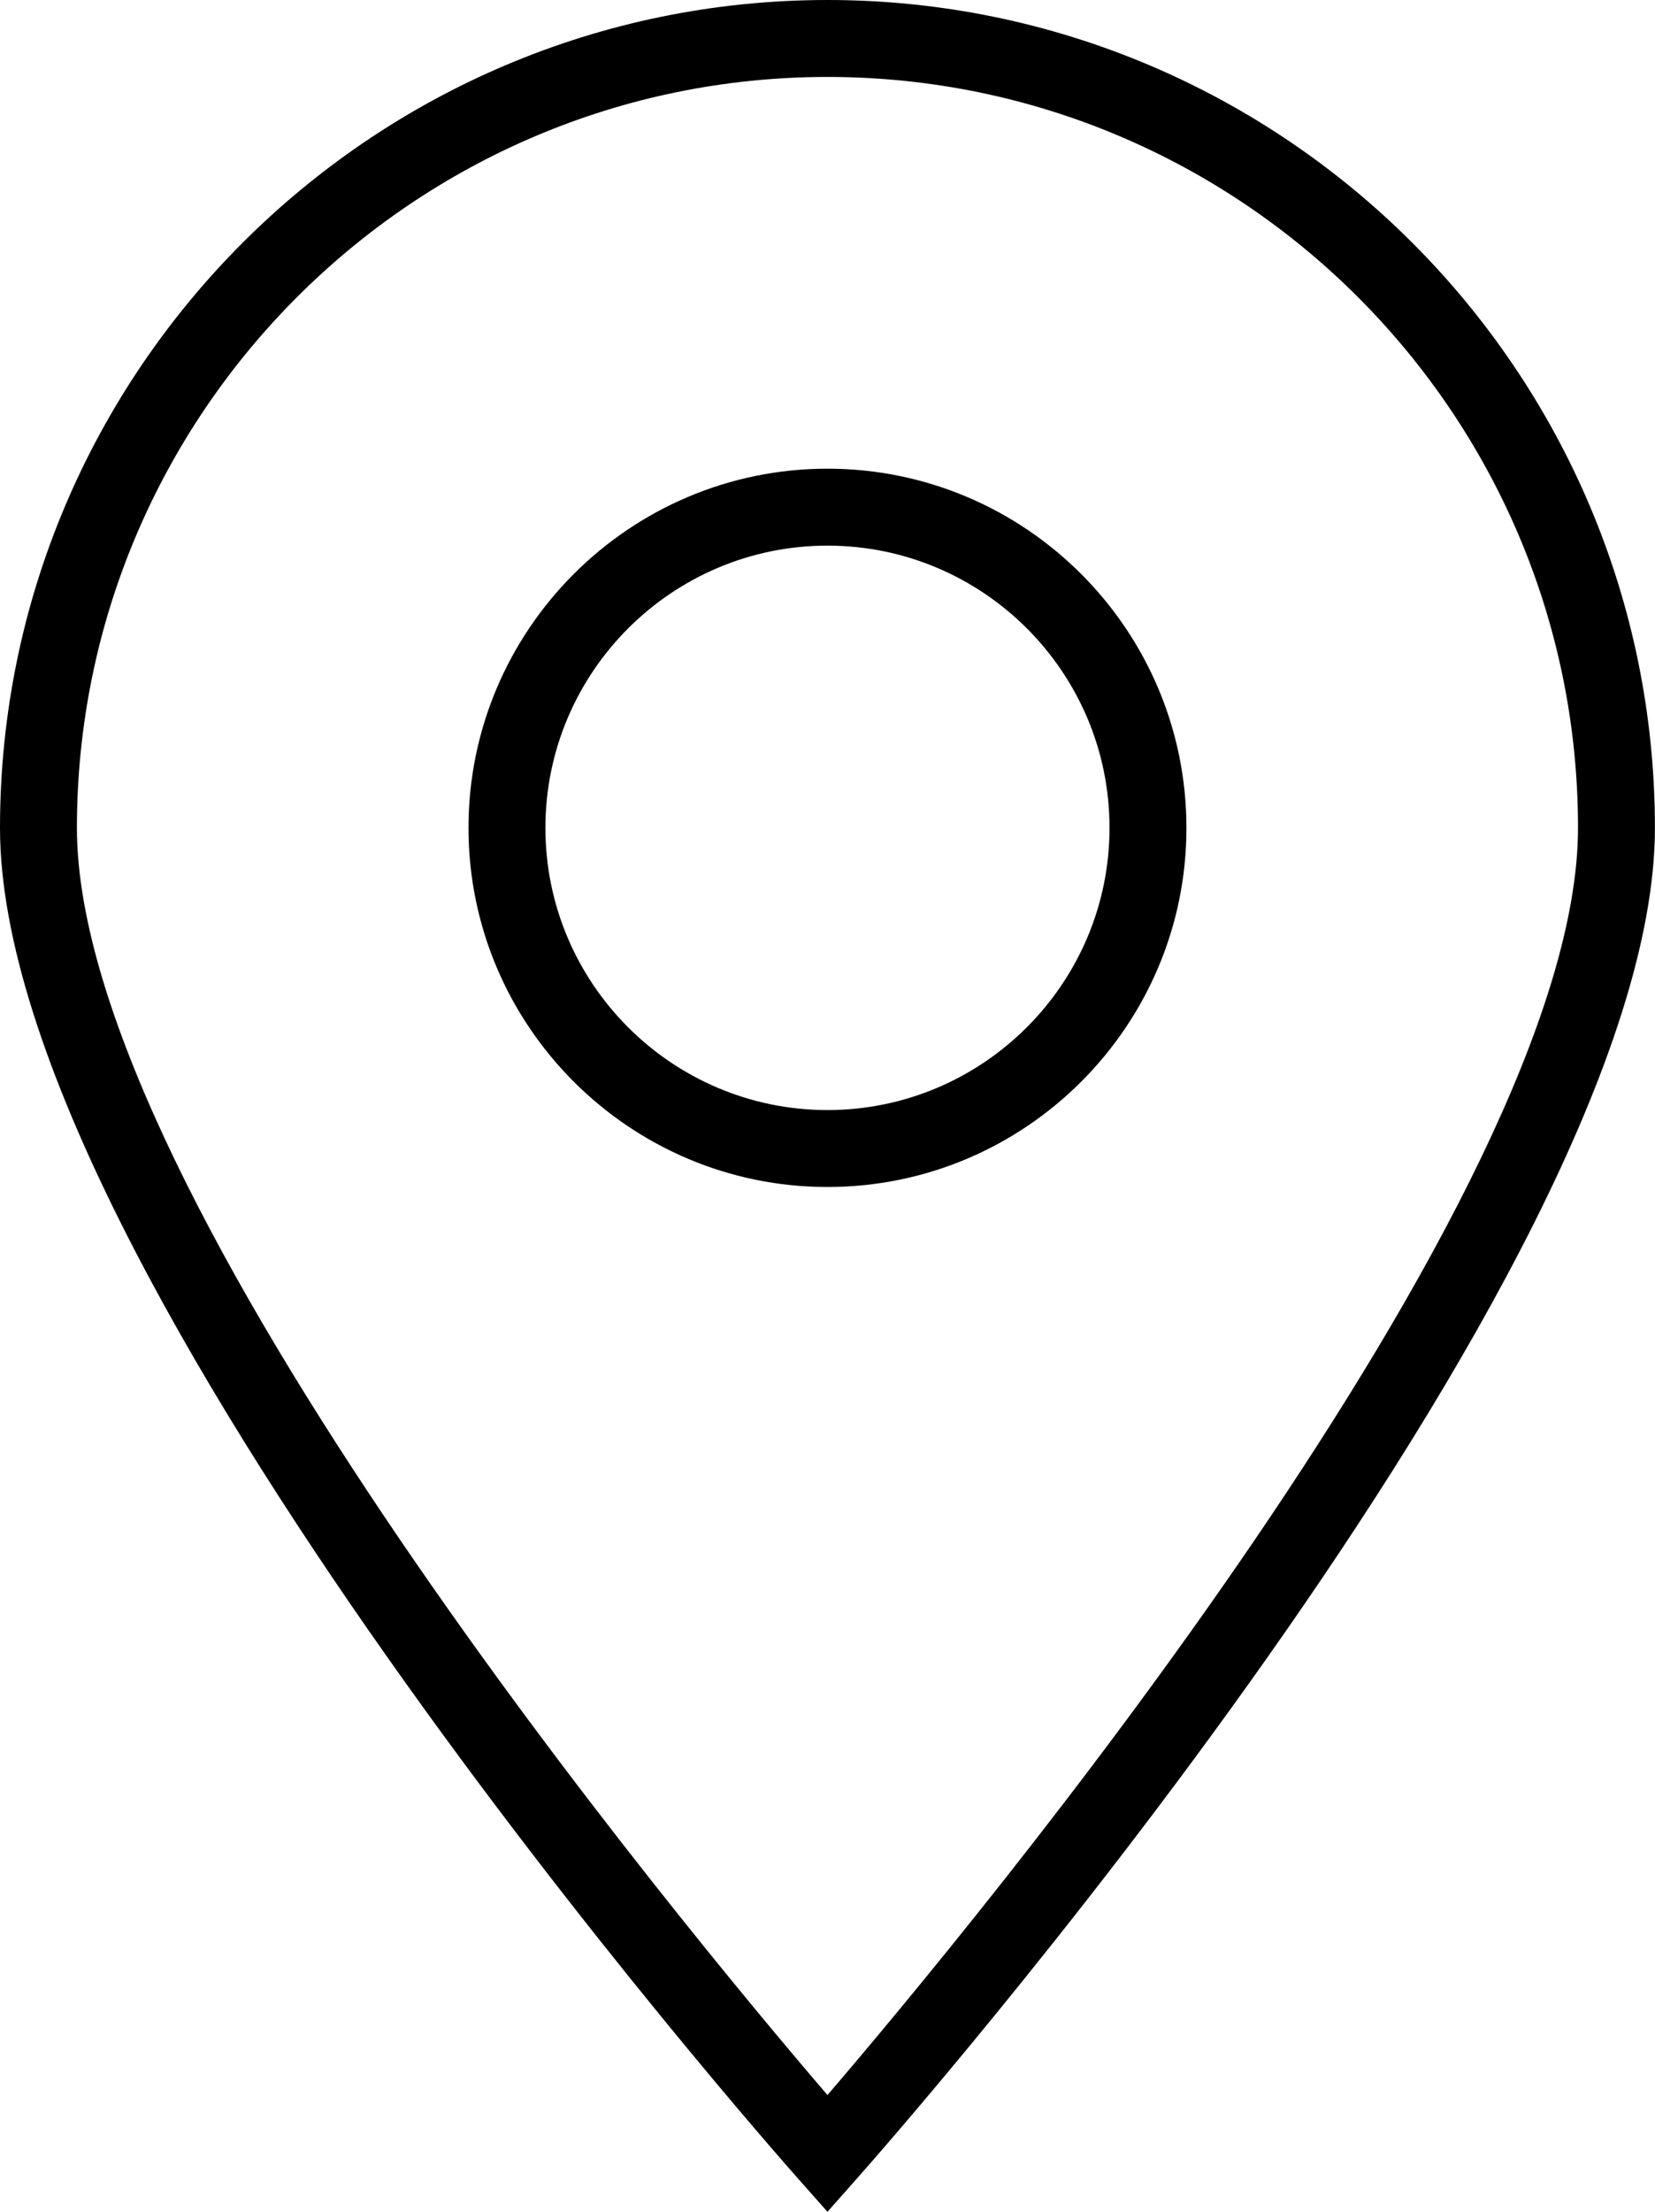<svg xmlns="http://www.w3.org/2000/svg" xmlns:xlink="http://www.w3.org/1999/xlink" x="0px" y="0px" viewBox="0 0 21.517 28.744" enable-background="new 0 0 21.517 28.744" xml:space="preserve">
	<path d="M10.758,28.744l-0.374-0.422C9.96,27.844,0,16.548,0,10.759C0,4.826,4.826,0,10.758,0
		s10.758,4.826,10.758,10.759c0,5.789-9.96,17.085-10.384,17.563L10.758,28.744z M10.758,1C5.377,1,1,5.378,1,10.759
		c0,4.812,7.926,14.333,9.758,16.468c1.832-2.136,9.758-11.658,9.758-16.468C20.517,5.378,16.139,1,10.758,1z"/>
	<path d="M10.758,15.426c-2.573,0-4.667-2.094-4.667-4.667c0-2.574,2.094-4.668,4.667-4.668
		c2.574,0,4.667,2.094,4.667,4.668C15.426,13.332,13.332,15.426,10.758,15.426z M10.758,7.091c-2.022,0-3.667,1.646-3.667,3.668
		c0,2.022,1.645,3.667,3.667,3.667c2.022,0,3.667-1.645,3.667-3.667C14.426,8.736,12.781,7.091,10.758,7.091z"/>
</svg>
